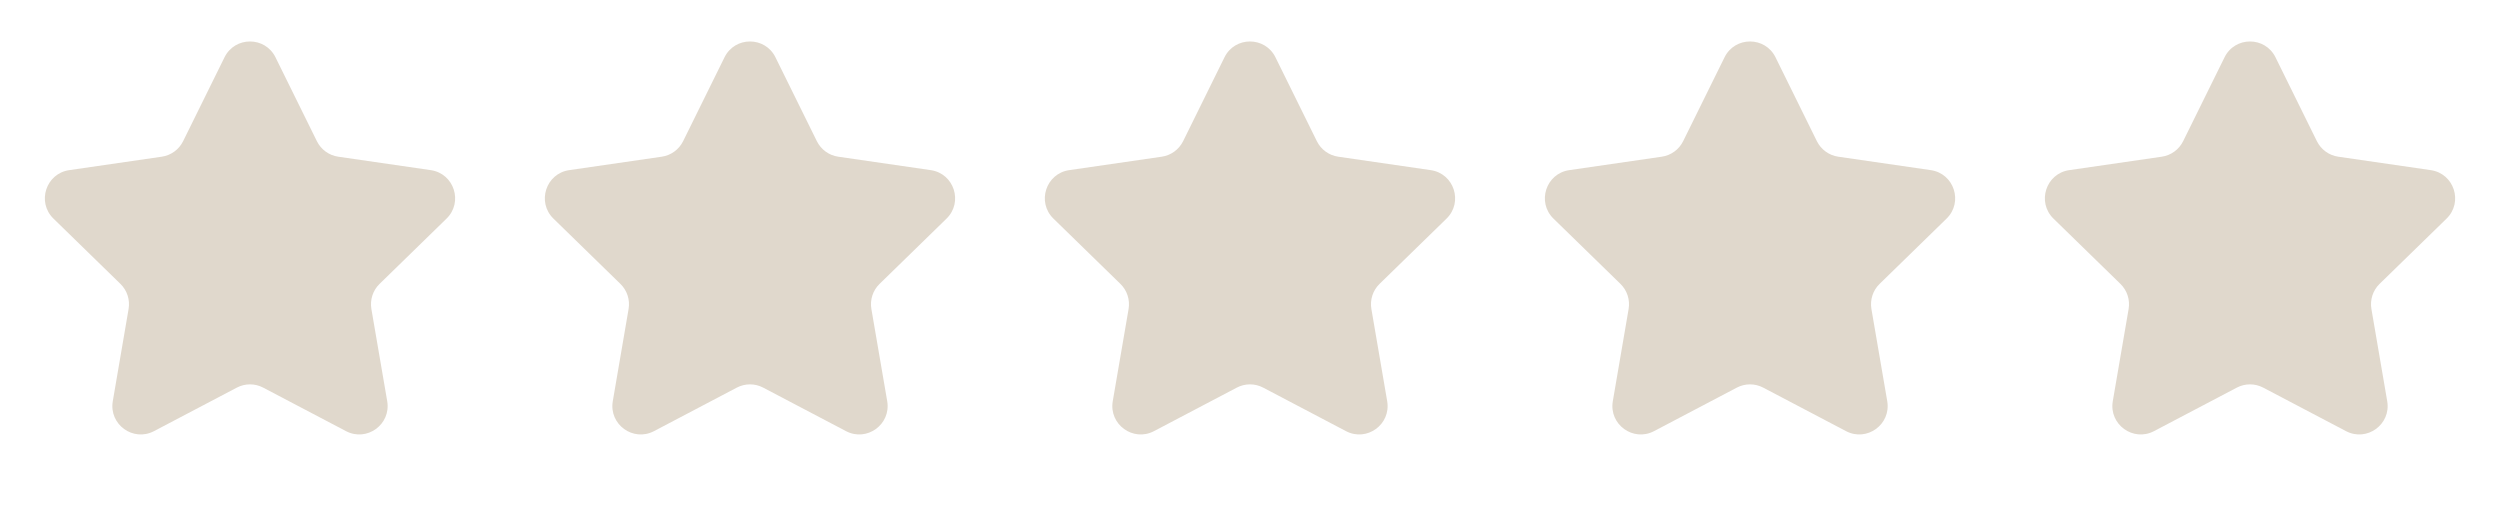 <svg xmlns="http://www.w3.org/2000/svg" width="88" height="18" viewBox="0 0 88 18" fill="none">
<path fill-rule="evenodd" clip-rule="evenodd" d="M9.265 13.645C8.974 13.491 8.626 13.491 8.335 13.645L5.421 15.176C4.687 15.562 3.83 14.939 3.97 14.122L4.526 10.878C4.582 10.553 4.475 10.222 4.239 9.993L1.882 7.695C1.288 7.116 1.616 6.108 2.436 5.989L5.693 5.516C6.019 5.469 6.301 5.264 6.446 4.969L7.903 2.017C8.27 1.274 9.33 1.274 9.697 2.017L11.154 4.969C11.299 5.264 11.581 5.469 11.906 5.516L15.164 5.989C15.984 6.108 16.312 7.116 15.718 7.695L13.361 9.993C13.125 10.222 13.018 10.553 13.073 10.878L13.63 14.122C13.77 14.939 12.913 15.562 12.179 15.176L9.265 13.645Z" fill="#FFD400" style="&#10;    fill: rgb(224, 216, 204);&#10;"/>
<path fill-rule="evenodd" clip-rule="evenodd" d="M26.865 13.645C26.574 13.491 26.226 13.491 25.934 13.645L23.021 15.176C22.287 15.562 21.43 14.939 21.57 14.122L22.126 10.878C22.182 10.553 22.074 10.222 21.838 9.993L19.481 7.695C18.888 7.116 19.215 6.108 20.035 5.989L23.293 5.516C23.619 5.469 23.9 5.264 24.046 4.969L25.503 2.017C25.87 1.274 26.93 1.274 27.296 2.017L28.753 4.969C28.899 5.264 29.18 5.469 29.506 5.516L32.764 5.989C33.584 6.108 33.911 7.116 33.318 7.695L30.961 9.993C30.725 10.222 30.617 10.553 30.673 10.878L31.23 14.122C31.37 14.939 30.512 15.562 29.779 15.176L26.865 13.645Z" fill="#FFD400" style="&#10;    fill: rgb(224, 216, 204);&#10;"/>
<path fill-rule="evenodd" clip-rule="evenodd" d="M44.465 13.645C44.173 13.491 43.825 13.491 43.534 13.645L40.62 15.176C39.887 15.562 39.029 14.939 39.169 14.122L39.726 10.878C39.781 10.553 39.674 10.222 39.438 9.993L37.081 7.695C36.487 7.116 36.815 6.108 37.635 5.989L40.893 5.516C41.218 5.469 41.5 5.264 41.646 4.969L43.102 2.017C43.469 1.274 44.529 1.274 44.896 2.017L46.353 4.969C46.498 5.264 46.78 5.469 47.106 5.516L50.363 5.989C51.184 6.108 51.511 7.116 50.918 7.695L48.56 9.993C48.325 10.222 48.217 10.553 48.273 10.878L48.829 14.122C48.969 14.939 48.112 15.562 47.378 15.176L44.465 13.645Z" fill="#FFD400" style="&#10;    fill: rgb(224, 216, 204);&#10;"/>
<path fill-rule="evenodd" clip-rule="evenodd" d="M62.066 13.645C61.775 13.491 61.427 13.491 61.135 13.645L58.222 15.176C57.488 15.562 56.631 14.939 56.771 14.122L57.327 10.878C57.383 10.553 57.275 10.222 57.04 9.993L54.682 7.695C54.089 7.116 54.416 6.108 55.237 5.989L58.494 5.516C58.82 5.469 59.102 5.264 59.247 4.969L60.704 2.017C61.071 1.274 62.131 1.274 62.498 2.017L63.954 4.969C64.1 5.264 64.382 5.469 64.707 5.516L67.965 5.989C68.785 6.108 69.113 7.116 68.519 7.695L66.162 9.993C65.926 10.222 65.819 10.553 65.874 10.878L66.431 14.122C66.571 14.939 65.713 15.562 64.98 15.176L62.066 13.645Z" fill="#FFD400" style="&#10;    fill: rgb(224, 216, 204);&#10;"/>
<path fill-rule="evenodd" clip-rule="evenodd" d="M79.666 13.645C79.374 13.491 79.026 13.491 78.735 13.645L75.821 15.176C75.088 15.562 74.23 14.939 74.37 14.122L74.927 10.878C74.983 10.553 74.875 10.222 74.639 9.993L72.282 7.695C71.689 7.116 72.016 6.108 72.836 5.989L76.094 5.516C76.42 5.469 76.701 5.264 76.847 4.969L78.304 2.017C78.671 1.274 79.73 1.274 80.097 2.017L81.554 4.969C81.7 5.264 81.981 5.469 82.307 5.516L85.564 5.989C86.385 6.108 86.712 7.116 86.119 7.695L83.761 9.993C83.526 10.222 83.418 10.553 83.474 10.878L84.03 14.122C84.171 14.939 83.313 15.562 82.579 15.176L79.666 13.645Z" fill="#E0D8CC"/>
</svg>